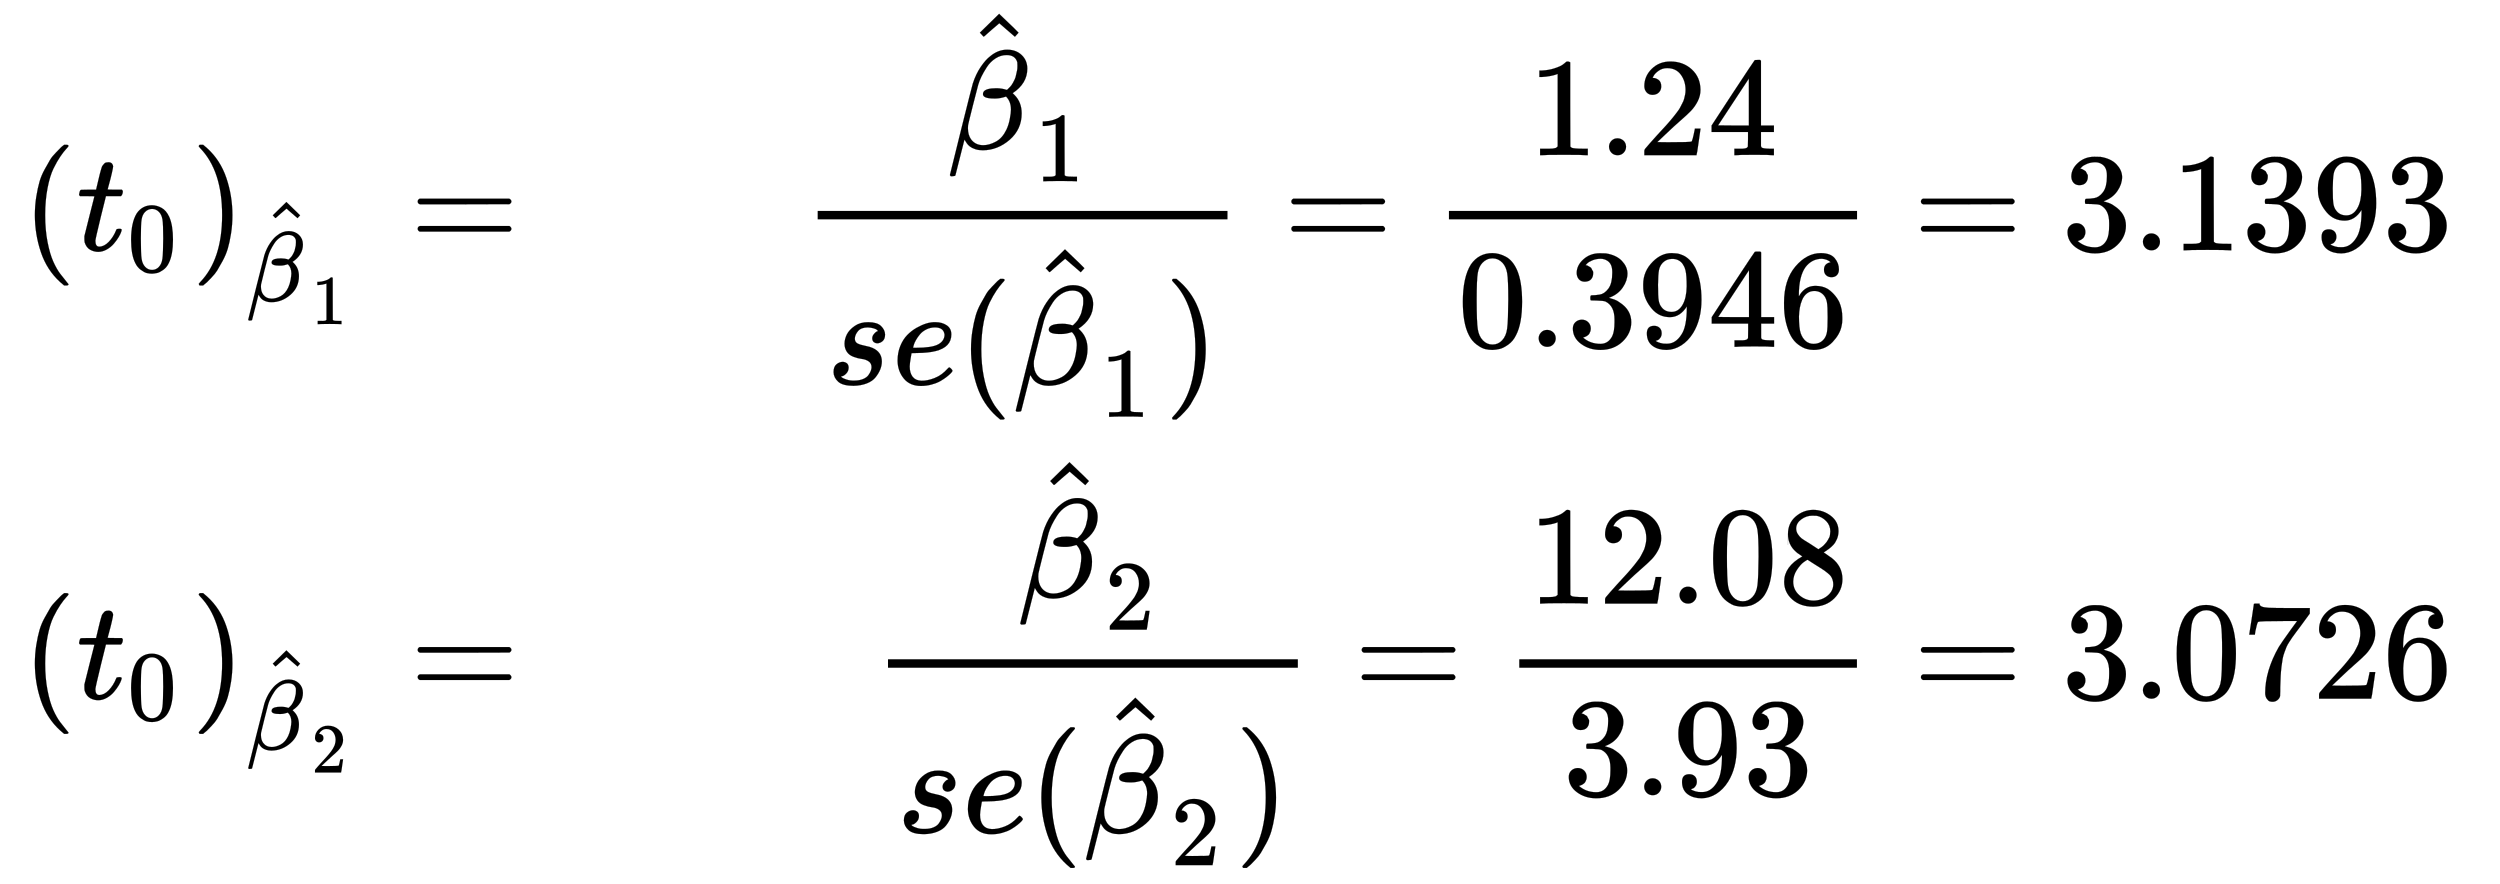 <svg xmlns="http://www.w3.org/2000/svg" role="img" aria-hidden="true" style="margin-right: -0.38ex;vertical-align: -6.73ex;font-size: 12pt;font-family: Calibri;color: Black;" aria-label="{\displaystyle {\begin{aligned}{{({{t}_{0}})}_{{\hat {\beta }}_{1}}}&amp;=&amp;{\frac {{\hat {\beta }}_{1}}{se({{\hat {\beta }}_{1}})}}={\frac {1.24}{0.3946}}=3.1393\\{{({{t}_{0}})}_{{\hat {\beta }}_{2}}}&amp;=&amp;{\frac {{\hat {\beta }}_{2}}{se({{\hat {\beta }}_{2}})}}={\frac {12.08}{3.93}}=3.0726\end{aligned}}\,\!}" viewBox="0 -3382.1 17770 6281.2" focusable="false" width="41.272ex" height="14.589ex" xmlns:xlink="http://www.w3.org/1999/xlink"><defs id="MathJax_SVG_glyphs"><path id="MJMAIN-28" stroke-width="1" d="M 94 250 Q 94 319 104 381 T 127 488 T 164 576 T 202 643 T 244 695 T 277 729 T 302 750 H 315 H 319 Q 333 750 333 741 Q 333 738 316 720 T 275 667 T 226 581 T 184 443 T 167 250 T 184 58 T 225 -81 T 274 -167 T 316 -220 T 333 -241 Q 333 -250 318 -250 H 315 H 302 L 274 -226 Q 180 -141 137 -14 T 94 250 Z" /><path id="MJMATHI-74" stroke-width="1" d="M 26 385 Q 19 392 19 395 Q 19 399 22 411 T 27 425 Q 29 430 36 430 T 87 431 H 140 L 159 511 Q 162 522 166 540 T 173 566 T 179 586 T 187 603 T 197 615 T 211 624 T 229 626 Q 247 625 254 615 T 261 596 Q 261 589 252 549 T 232 470 L 222 433 Q 222 431 272 431 H 323 Q 330 424 330 420 Q 330 398 317 385 H 210 L 174 240 Q 135 80 135 68 Q 135 26 162 26 Q 197 26 230 60 T 283 144 Q 285 150 288 151 T 303 153 H 307 Q 322 153 322 145 Q 322 142 319 133 Q 314 117 301 95 T 267 48 T 216 6 T 155 -11 Q 125 -11 98 4 T 59 56 Q 57 64 57 83 V 101 L 92 241 Q 127 382 128 383 Q 128 385 77 385 H 26 Z" /><path id="MJMAIN-30" stroke-width="1" d="M 96 585 Q 152 666 249 666 Q 297 666 345 640 T 423 548 Q 460 465 460 320 Q 460 165 417 83 Q 397 41 362 16 T 301 -15 T 250 -22 Q 224 -22 198 -16 T 137 16 T 82 83 Q 39 165 39 320 Q 39 494 96 585 Z M 321 597 Q 291 629 250 629 Q 208 629 178 597 Q 153 571 145 525 T 137 333 Q 137 175 145 125 T 181 46 Q 209 16 250 16 Q 290 16 318 46 Q 347 76 354 130 T 362 333 Q 362 478 354 524 T 321 597 Z" /><path id="MJMAIN-29" stroke-width="1" d="M 60 749 L 64 750 Q 69 750 74 750 H 86 L 114 726 Q 208 641 251 514 T 294 250 Q 294 182 284 119 T 261 12 T 224 -76 T 186 -143 T 145 -194 T 113 -227 T 90 -246 Q 87 -249 86 -250 H 74 Q 66 -250 63 -250 T 58 -247 T 55 -238 Q 56 -237 66 -225 Q 221 -64 221 250 T 66 725 Q 56 737 55 738 Q 55 746 60 749 Z" /><path id="MJMATHI-3B2" stroke-width="1" d="M 29 -194 Q 23 -188 23 -186 Q 23 -183 102 134 T 186 465 Q 208 533 243 584 T 309 658 Q 365 705 429 705 H 431 Q 493 705 533 667 T 573 570 Q 573 465 469 396 L 482 383 Q 533 332 533 252 Q 533 139 448 65 T 257 -10 Q 227 -10 203 -2 T 165 17 T 143 40 T 131 59 T 126 65 L 62 -188 Q 60 -194 42 -194 H 29 Z M 353 431 Q 392 431 427 419 L 432 422 Q 436 426 439 429 T 449 439 T 461 453 T 472 471 T 484 495 T 493 524 T 501 560 Q 503 569 503 593 Q 503 611 502 616 Q 487 667 426 667 Q 384 667 347 643 T 286 582 T 247 514 T 224 455 Q 219 439 186 308 T 152 168 Q 151 163 151 147 Q 151 99 173 68 Q 204 26 260 26 Q 302 26 349 51 T 425 137 Q 441 171 449 214 T 457 279 Q 457 337 422 372 Q 380 358 347 358 H 337 Q 258 358 258 389 Q 258 396 261 403 Q 275 431 353 431 Z" /><path id="MJMAIN-5E" stroke-width="1" d="M 112 560 L 249 694 L 257 686 Q 387 562 387 560 L 361 531 Q 359 532 303 581 L 250 627 L 195 580 Q 182 569 169 557 T 148 538 L 140 532 Q 138 530 125 546 L 112 560 Z" /><path id="MJMAIN-31" stroke-width="1" d="M 213 578 L 200 573 Q 186 568 160 563 T 102 556 H 83 V 602 H 102 Q 149 604 189 617 T 245 641 T 273 663 Q 275 666 285 666 Q 294 666 302 660 V 361 L 303 61 Q 310 54 315 52 T 339 48 T 401 46 H 427 V 0 H 416 Q 395 3 257 3 Q 121 3 100 0 H 88 V 46 H 114 Q 136 46 152 46 T 177 47 T 193 50 T 201 52 T 207 57 T 213 61 V 578 Z" /><path id="MJMAIN-3D" stroke-width="1" d="M 56 347 Q 56 360 70 367 H 707 Q 722 359 722 347 Q 722 336 708 328 L 390 327 H 72 Q 56 332 56 347 Z M 56 153 Q 56 168 72 173 H 708 Q 722 163 722 153 Q 722 140 707 133 H 70 Q 56 140 56 153 Z" /><path id="MJMATHI-73" stroke-width="1" d="M 131 289 Q 131 321 147 354 T 203 415 T 300 442 Q 362 442 390 415 T 419 355 Q 419 323 402 308 T 364 292 Q 351 292 340 300 T 328 326 Q 328 342 337 354 T 354 372 T 367 378 Q 368 378 368 379 Q 368 382 361 388 T 336 399 T 297 405 Q 249 405 227 379 T 204 326 Q 204 301 223 291 T 278 274 T 330 259 Q 396 230 396 163 Q 396 135 385 107 T 352 51 T 289 7 T 195 -10 Q 118 -10 86 19 T 53 87 Q 53 126 74 143 T 118 160 Q 133 160 146 151 T 160 120 Q 160 94 142 76 T 111 58 Q 109 57 108 57 T 107 55 Q 108 52 115 47 T 146 34 T 201 27 Q 237 27 263 38 T 301 66 T 318 97 T 323 122 Q 323 150 302 164 T 254 181 T 195 196 T 148 231 Q 131 256 131 289 Z" /><path id="MJMATHI-65" stroke-width="1" d="M 39 168 Q 39 225 58 272 T 107 350 T 174 402 T 244 433 T 307 442 H 310 Q 355 442 388 420 T 421 355 Q 421 265 310 237 Q 261 224 176 223 Q 139 223 138 221 Q 138 219 132 186 T 125 128 Q 125 81 146 54 T 209 26 T 302 45 T 394 111 Q 403 121 406 121 Q 410 121 419 112 T 429 98 T 420 82 T 390 55 T 344 24 T 281 -1 T 205 -11 Q 126 -11 83 42 T 39 168 Z M 373 353 Q 367 405 305 405 Q 272 405 244 391 T 199 357 T 170 316 T 154 280 T 149 261 Q 149 260 169 260 Q 282 260 327 284 T 373 353 Z" /><path id="MJMAIN-2E" stroke-width="1" d="M 78 60 Q 78 84 95 102 T 138 120 Q 162 120 180 104 T 199 61 Q 199 36 182 18 T 139 0 T 96 17 T 78 60 Z" /><path id="MJMAIN-32" stroke-width="1" d="M 109 429 Q 82 429 66 447 T 50 491 Q 50 562 103 614 T 235 666 Q 326 666 387 610 T 449 465 Q 449 422 429 383 T 381 315 T 301 241 Q 265 210 201 149 L 142 93 L 218 92 Q 375 92 385 97 Q 392 99 409 186 V 189 H 449 V 186 Q 448 183 436 95 T 421 3 V 0 H 50 V 19 V 31 Q 50 38 56 46 T 86 81 Q 115 113 136 137 Q 145 147 170 174 T 204 211 T 233 244 T 261 278 T 284 308 T 305 340 T 320 369 T 333 401 T 340 431 T 343 464 Q 343 527 309 573 T 212 619 Q 179 619 154 602 T 119 569 T 109 550 Q 109 549 114 549 Q 132 549 151 535 T 170 489 Q 170 464 154 447 T 109 429 Z" /><path id="MJMAIN-34" stroke-width="1" d="M 462 0 Q 444 3 333 3 Q 217 3 199 0 H 190 V 46 H 221 Q 241 46 248 46 T 265 48 T 279 53 T 286 61 Q 287 63 287 115 V 165 H 28 V 211 L 179 442 Q 332 674 334 675 Q 336 677 355 677 H 373 L 379 671 V 211 H 471 V 165 H 379 V 114 Q 379 73 379 66 T 385 54 Q 393 47 442 46 H 471 V 0 H 462 Z M 293 211 V 545 L 74 212 L 183 211 H 293 Z" /><path id="MJMAIN-33" stroke-width="1" d="M 127 463 Q 100 463 85 480 T 69 524 Q 69 579 117 622 T 233 665 Q 268 665 277 664 Q 351 652 390 611 T 430 522 Q 430 470 396 421 T 302 350 L 299 348 Q 299 347 308 345 T 337 336 T 375 315 Q 457 262 457 175 Q 457 96 395 37 T 238 -22 Q 158 -22 100 21 T 42 130 Q 42 158 60 175 T 105 193 Q 133 193 151 175 T 169 130 Q 169 119 166 110 T 159 94 T 148 82 T 136 74 T 126 70 T 118 67 L 114 66 Q 165 21 238 21 Q 293 21 321 74 Q 338 107 338 175 V 195 Q 338 290 274 322 Q 259 328 213 329 L 171 330 L 168 332 Q 166 335 166 348 Q 166 366 174 366 Q 202 366 232 371 Q 266 376 294 413 T 322 525 V 533 Q 322 590 287 612 Q 265 626 240 626 Q 208 626 181 615 T 143 592 T 132 580 H 135 Q 138 579 143 578 T 153 573 T 165 566 T 175 555 T 183 540 T 186 520 Q 186 498 172 481 T 127 463 Z" /><path id="MJMAIN-39" stroke-width="1" d="M 352 287 Q 304 211 232 211 Q 154 211 104 270 T 44 396 Q 42 412 42 436 V 444 Q 42 537 111 606 Q 171 666 243 666 Q 245 666 249 666 T 257 665 H 261 Q 273 665 286 663 T 323 651 T 370 619 T 413 560 Q 456 472 456 334 Q 456 194 396 97 Q 361 41 312 10 T 208 -22 Q 147 -22 108 7 T 68 93 T 121 149 Q 143 149 158 135 T 173 96 Q 173 78 164 65 T 148 49 T 135 44 L 131 43 Q 131 41 138 37 T 164 27 T 206 22 H 212 Q 272 22 313 86 Q 352 142 352 280 V 287 Z M 244 248 Q 292 248 321 297 T 351 430 Q 351 508 343 542 Q 341 552 337 562 T 323 588 T 293 615 T 246 625 Q 208 625 181 598 Q 160 576 154 546 T 147 441 Q 147 358 152 329 T 172 282 Q 197 248 244 248 Z" /><path id="MJMAIN-36" stroke-width="1" d="M 42 313 Q 42 476 123 571 T 303 666 Q 372 666 402 630 T 432 550 Q 432 525 418 510 T 379 495 Q 356 495 341 509 T 326 548 Q 326 592 373 601 Q 351 623 311 626 Q 240 626 194 566 Q 147 500 147 364 L 148 360 Q 153 366 156 373 Q 197 433 263 433 H 267 Q 313 433 348 414 Q 372 400 396 374 T 435 317 Q 456 268 456 210 V 192 Q 456 169 451 149 Q 440 90 387 34 T 253 -22 Q 225 -22 199 -14 T 143 16 T 92 75 T 56 172 T 42 313 Z M 257 397 Q 227 397 205 380 T 171 335 T 154 278 T 148 216 Q 148 133 160 97 T 198 39 Q 222 21 251 21 Q 302 21 329 59 Q 342 77 347 104 T 352 209 Q 352 289 347 316 T 329 361 Q 302 397 257 397 Z" /><path id="MJMAIN-38" stroke-width="1" d="M 70 417 T 70 494 T 124 618 T 248 666 Q 319 666 374 624 T 429 515 Q 429 485 418 459 T 392 417 T 361 389 T 335 371 T 324 363 L 338 354 Q 352 344 366 334 T 382 323 Q 457 264 457 174 Q 457 95 399 37 T 249 -22 Q 159 -22 101 29 T 43 155 Q 43 263 172 335 L 154 348 Q 133 361 127 368 Q 70 417 70 494 Z M 286 386 L 292 390 Q 298 394 301 396 T 311 403 T 323 413 T 334 425 T 345 438 T 355 454 T 364 471 T 369 491 T 371 513 Q 371 556 342 586 T 275 624 Q 268 625 242 625 Q 201 625 165 599 T 128 534 Q 128 511 141 492 T 167 463 T 217 431 Q 224 426 228 424 L 286 386 Z M 250 21 Q 308 21 350 55 T 392 137 Q 392 154 387 169 T 375 194 T 353 216 T 330 234 T 301 253 T 274 270 Q 260 279 244 289 T 218 306 L 210 311 Q 204 311 181 294 T 133 239 T 107 157 Q 107 98 150 60 T 250 21 Z" /><path id="MJMAIN-37" stroke-width="1" d="M 55 458 Q 56 460 72 567 L 88 674 Q 88 676 108 676 H 128 V 672 Q 128 662 143 655 T 195 646 T 364 644 H 485 V 605 L 417 512 Q 408 500 387 472 T 360 435 T 339 403 T 319 367 T 305 330 T 292 284 T 284 230 T 278 162 T 275 80 Q 275 66 275 52 T 274 28 V 19 Q 270 2 255 -10 T 221 -22 Q 210 -22 200 -19 T 179 0 T 168 40 Q 168 198 265 368 Q 285 400 349 489 L 395 552 H 302 Q 128 552 119 546 Q 113 543 108 522 T 98 479 L 95 458 V 455 H 55 V 458 Z" /></defs><g fill="currentColor" stroke="currentColor" stroke-width="0" transform="matrix(1 0 0 -1 0 0)"><g transform="translate(167)"><g transform="translate(-13)"><g transform="translate(0 1603)"><use x="0" y="0" xmlns:NS2="http://www.w3.org/1999/xlink" NS2:href="#MJMAIN-28" /><g transform="translate(389)"><use x="0" y="0" xmlns:NS3="http://www.w3.org/1999/xlink" NS3:href="#MJMATHI-74" /><use transform="scale(0.707)" x="511" y="-213" xmlns:NS4="http://www.w3.org/1999/xlink" NS4:href="#MJMAIN-30" /></g><use x="1204" y="0" xmlns:NS5="http://www.w3.org/1999/xlink" NS5:href="#MJMAIN-29" /><g transform="translate(1594 -362)"><use transform="scale(0.707)" x="0" y="0" xmlns:NS6="http://www.w3.org/1999/xlink" NS6:href="#MJMATHI-3B2" /><use transform="scale(0.707)" x="158" y="304" xmlns:NS7="http://www.w3.org/1999/xlink" NS7:href="#MJMAIN-5E" /><use transform="scale(0.5)" x="932" y="-326" xmlns:NS8="http://www.w3.org/1999/xlink" NS8:href="#MJMAIN-31" /></g></g><g transform="translate(0 -1584)"><use x="0" y="0" xmlns:NS9="http://www.w3.org/1999/xlink" NS9:href="#MJMAIN-28" /><g transform="translate(389)"><use x="0" y="0" xmlns:NS10="http://www.w3.org/1999/xlink" NS10:href="#MJMATHI-74" /><use transform="scale(0.707)" x="511" y="-213" xmlns:NS11="http://www.w3.org/1999/xlink" NS11:href="#MJMAIN-30" /></g><use x="1204" y="0" xmlns:NS12="http://www.w3.org/1999/xlink" NS12:href="#MJMAIN-29" /><g transform="translate(1594 -362)"><use transform="scale(0.707)" x="0" y="0" xmlns:NS13="http://www.w3.org/1999/xlink" NS13:href="#MJMATHI-3B2" /><use transform="scale(0.707)" x="158" y="304" xmlns:NS14="http://www.w3.org/1999/xlink" NS14:href="#MJMAIN-5E" /><use transform="scale(0.5)" x="932" y="-326" xmlns:NS15="http://www.w3.org/1999/xlink" NS15:href="#MJMAIN-32" /></g></g></g><g transform="translate(2469)"><g transform="translate(0 1603)"><use x="277" y="0" xmlns:NS16="http://www.w3.org/1999/xlink" NS16:href="#MJMAIN-3D" /></g><g transform="translate(0 -1584)"><use x="277" y="0" xmlns:NS17="http://www.w3.org/1999/xlink" NS17:href="#MJMAIN-3D" /></g></g><g transform="translate(5525)"><g transform="translate(0 1603)"><g transform="translate(120)"><rect stroke="none" x="0" y="220" width="2913" height="60" /><g transform="translate(917 721)"><use x="0" y="0" xmlns:NS18="http://www.w3.org/1999/xlink" NS18:href="#MJMATHI-3B2" /><use x="124" y="266" xmlns:NS19="http://www.w3.org/1999/xlink" NS19:href="#MJMAIN-5E" /><use transform="scale(0.707)" x="883" y="-326" xmlns:NS20="http://www.w3.org/1999/xlink" NS20:href="#MJMAIN-31" /></g><g transform="translate(60 -953)"><use x="0" y="0" xmlns:NS21="http://www.w3.org/1999/xlink" NS21:href="#MJMATHI-73" /><use x="469" y="0" xmlns:NS22="http://www.w3.org/1999/xlink" NS22:href="#MJMATHI-65" /><use x="936" y="0" xmlns:NS23="http://www.w3.org/1999/xlink" NS23:href="#MJMAIN-28" /><g transform="translate(1325)"><use x="0" y="0" xmlns:NS24="http://www.w3.org/1999/xlink" NS24:href="#MJMATHI-3B2" /><use x="124" y="266" xmlns:NS25="http://www.w3.org/1999/xlink" NS25:href="#MJMAIN-5E" /><use transform="scale(0.707)" x="883" y="-326" xmlns:NS26="http://www.w3.org/1999/xlink" NS26:href="#MJMAIN-31" /></g><use x="2404" y="0" xmlns:NS27="http://www.w3.org/1999/xlink" NS27:href="#MJMAIN-29" /></g></g><use x="3431" y="0" xmlns:NS28="http://www.w3.org/1999/xlink" NS28:href="#MJMAIN-3D" /><g transform="translate(4487)"><g transform="translate(120)"><rect stroke="none" x="0" y="220" width="2901" height="60" /><g transform="translate(560 676)"><use xmlns:NS29="http://www.w3.org/1999/xlink" NS29:href="#MJMAIN-31" /><use x="500" y="0" xmlns:NS30="http://www.w3.org/1999/xlink" NS30:href="#MJMAIN-2E" /><use x="779" y="0" xmlns:NS31="http://www.w3.org/1999/xlink" NS31:href="#MJMAIN-32" /><use x="1279" y="0" xmlns:NS32="http://www.w3.org/1999/xlink" NS32:href="#MJMAIN-34" /></g><g transform="translate(60 -686)"><use xmlns:NS33="http://www.w3.org/1999/xlink" NS33:href="#MJMAIN-30" /><use x="500" y="0" xmlns:NS34="http://www.w3.org/1999/xlink" NS34:href="#MJMAIN-2E" /><use x="779" y="0" xmlns:NS35="http://www.w3.org/1999/xlink" NS35:href="#MJMAIN-33" /><use x="1279" y="0" xmlns:NS36="http://www.w3.org/1999/xlink" NS36:href="#MJMAIN-39" /><use x="1780" y="0" xmlns:NS37="http://www.w3.org/1999/xlink" NS37:href="#MJMAIN-34" /><use x="2280" y="0" xmlns:NS38="http://www.w3.org/1999/xlink" NS38:href="#MJMAIN-36" /></g></g></g><use x="7906" y="0" xmlns:NS39="http://www.w3.org/1999/xlink" NS39:href="#MJMAIN-3D" /><g transform="translate(8962)"><use xmlns:NS40="http://www.w3.org/1999/xlink" NS40:href="#MJMAIN-33" /><use x="500" y="0" xmlns:NS41="http://www.w3.org/1999/xlink" NS41:href="#MJMAIN-2E" /><use x="779" y="0" xmlns:NS42="http://www.w3.org/1999/xlink" NS42:href="#MJMAIN-31" /><use x="1279" y="0" xmlns:NS43="http://www.w3.org/1999/xlink" NS43:href="#MJMAIN-33" /><use x="1780" y="0" xmlns:NS44="http://www.w3.org/1999/xlink" NS44:href="#MJMAIN-39" /><use x="2280" y="0" xmlns:NS45="http://www.w3.org/1999/xlink" NS45:href="#MJMAIN-33" /></g></g><g transform="translate(500 -1584)"><g transform="translate(120)"><rect stroke="none" x="0" y="220" width="2913" height="60" /><g transform="translate(917 721)"><use x="0" y="0" xmlns:NS46="http://www.w3.org/1999/xlink" NS46:href="#MJMATHI-3B2" /><use x="124" y="266" xmlns:NS47="http://www.w3.org/1999/xlink" NS47:href="#MJMAIN-5E" /><use transform="scale(0.707)" x="883" y="-326" xmlns:NS48="http://www.w3.org/1999/xlink" NS48:href="#MJMAIN-32" /></g><g transform="translate(60 -953)"><use x="0" y="0" xmlns:NS49="http://www.w3.org/1999/xlink" NS49:href="#MJMATHI-73" /><use x="469" y="0" xmlns:NS50="http://www.w3.org/1999/xlink" NS50:href="#MJMATHI-65" /><use x="936" y="0" xmlns:NS51="http://www.w3.org/1999/xlink" NS51:href="#MJMAIN-28" /><g transform="translate(1325)"><use x="0" y="0" xmlns:NS52="http://www.w3.org/1999/xlink" NS52:href="#MJMATHI-3B2" /><use x="124" y="266" xmlns:NS53="http://www.w3.org/1999/xlink" NS53:href="#MJMAIN-5E" /><use transform="scale(0.707)" x="883" y="-326" xmlns:NS54="http://www.w3.org/1999/xlink" NS54:href="#MJMAIN-32" /></g><use x="2404" y="0" xmlns:NS55="http://www.w3.org/1999/xlink" NS55:href="#MJMAIN-29" /></g></g><use x="3431" y="0" xmlns:NS56="http://www.w3.org/1999/xlink" NS56:href="#MJMAIN-3D" /><g transform="translate(4487)"><g transform="translate(120)"><rect stroke="none" x="0" y="220" width="2400" height="60" /><g transform="translate(60 676)"><use xmlns:NS57="http://www.w3.org/1999/xlink" NS57:href="#MJMAIN-31" /><use x="500" y="0" xmlns:NS58="http://www.w3.org/1999/xlink" NS58:href="#MJMAIN-32" /><use x="1001" y="0" xmlns:NS59="http://www.w3.org/1999/xlink" NS59:href="#MJMAIN-2E" /><use x="1279" y="0" xmlns:NS60="http://www.w3.org/1999/xlink" NS60:href="#MJMAIN-30" /><use x="1780" y="0" xmlns:NS61="http://www.w3.org/1999/xlink" NS61:href="#MJMAIN-38" /></g><g transform="translate(310 -686)"><use xmlns:NS62="http://www.w3.org/1999/xlink" NS62:href="#MJMAIN-33" /><use x="500" y="0" xmlns:NS63="http://www.w3.org/1999/xlink" NS63:href="#MJMAIN-2E" /><use x="779" y="0" xmlns:NS64="http://www.w3.org/1999/xlink" NS64:href="#MJMAIN-39" /><use x="1279" y="0" xmlns:NS65="http://www.w3.org/1999/xlink" NS65:href="#MJMAIN-33" /></g></g></g><use x="7406" y="0" xmlns:NS66="http://www.w3.org/1999/xlink" NS66:href="#MJMAIN-3D" /><g transform="translate(8462)"><use xmlns:NS67="http://www.w3.org/1999/xlink" NS67:href="#MJMAIN-33" /><use x="500" y="0" xmlns:NS68="http://www.w3.org/1999/xlink" NS68:href="#MJMAIN-2E" /><use x="779" y="0" xmlns:NS69="http://www.w3.org/1999/xlink" NS69:href="#MJMAIN-30" /><use x="1279" y="0" xmlns:NS70="http://www.w3.org/1999/xlink" NS70:href="#MJMAIN-37" /><use x="1780" y="0" xmlns:NS71="http://www.w3.org/1999/xlink" NS71:href="#MJMAIN-32" /><use x="2280" y="0" xmlns:NS72="http://www.w3.org/1999/xlink" NS72:href="#MJMAIN-36" /></g></g></g></g></g></svg>